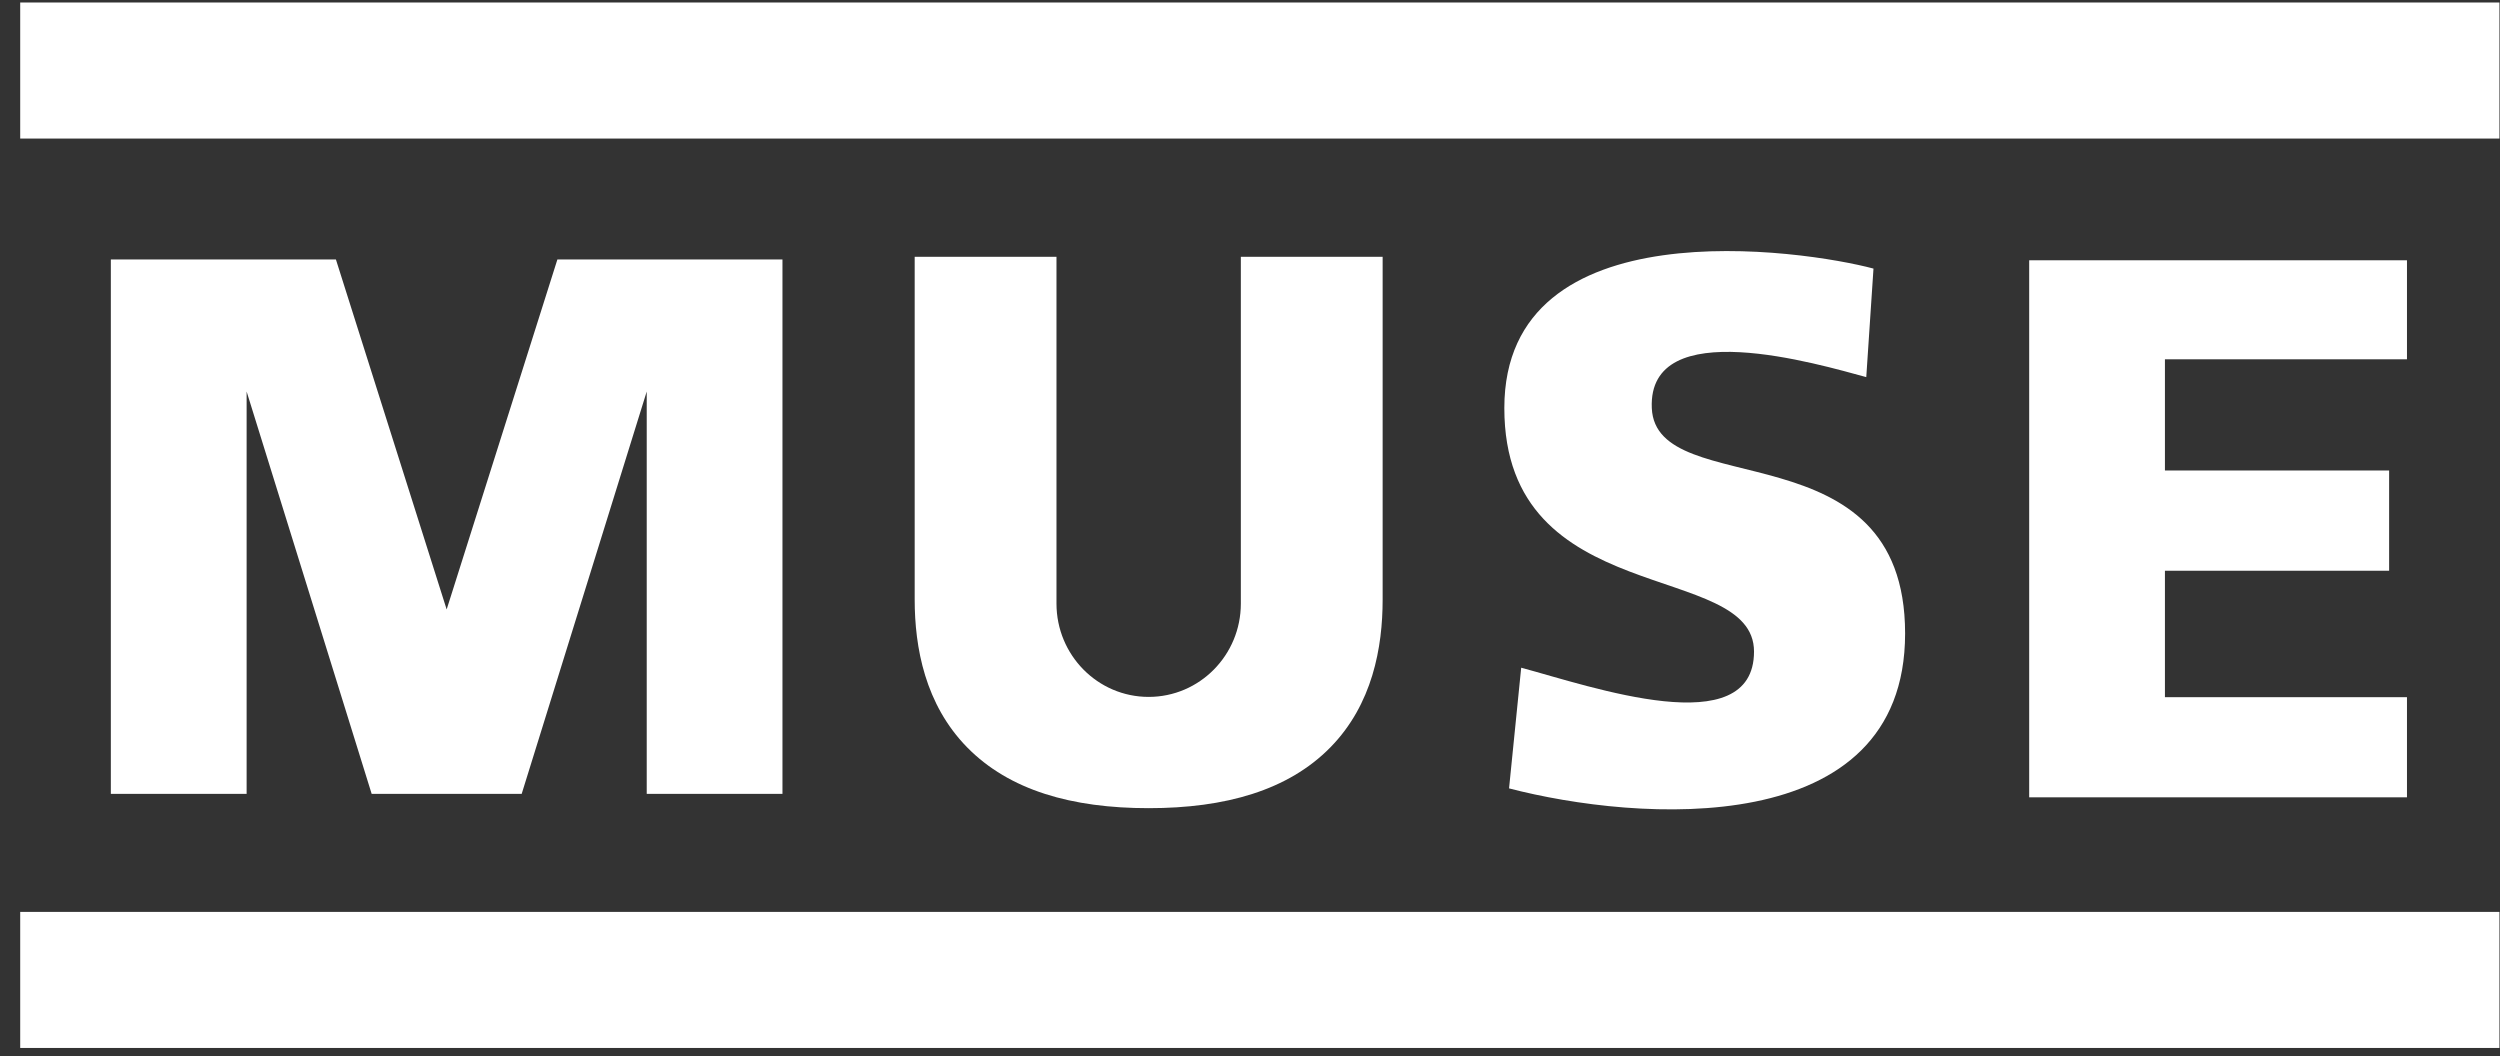 <svg width="71" height="30" viewBox="0 0 71 30" fill="none" xmlns="http://www.w3.org/2000/svg">
<rect x="0" y="0" width="71" height="30" fill="#333333" stroke="none"/>
<path d="M70.984 0.071H0.574V3.935H70.984V0.071Z" fill="white"/>
<path d="M70.984 25.898H0.574V29.762H70.984V25.898Z" fill="white"/>
<path d="M3.148 7.369V22.545H7.004V11.119L10.555 22.545H14.816L18.367 11.119V22.545H22.222V7.369H15.83L12.685 17.308L9.54 7.369H3.148Z" fill="white"/>
<path d="M25.977 7.293V17.027C25.977 18.389 26.272 20.007 27.468 21.226C28.664 22.444 30.435 22.952 32.622 22.952C34.808 22.952 36.586 22.444 37.782 21.226C38.978 20.007 39.267 18.389 39.267 17.027V7.293H35.24V17.142C35.24 18.606 34.068 19.792 32.622 19.792C31.176 19.792 30.004 18.606 30.004 17.142V7.293H25.977Z" fill="white"/>
<path d="M57.629 7.392V22.644H68.358V19.8H61.484V16.209H67.851V13.362H61.484V10.204H68.358V7.392H57.629Z" fill="white"/>
<path d="M42.723 11.59C42.723 17.352 49.814 15.889 49.814 18.504C49.814 21.12 45.187 19.496 43.202 18.963L42.857 22.39C46.485 23.335 54.105 23.917 54.105 17.991C54.105 12.064 47.028 14.288 46.911 11.59C46.795 8.891 51.664 10.35 53.002 10.71L53.207 7.628C51.241 7.1 42.723 5.828 42.723 11.59Z" fill="white"/>
</svg>
